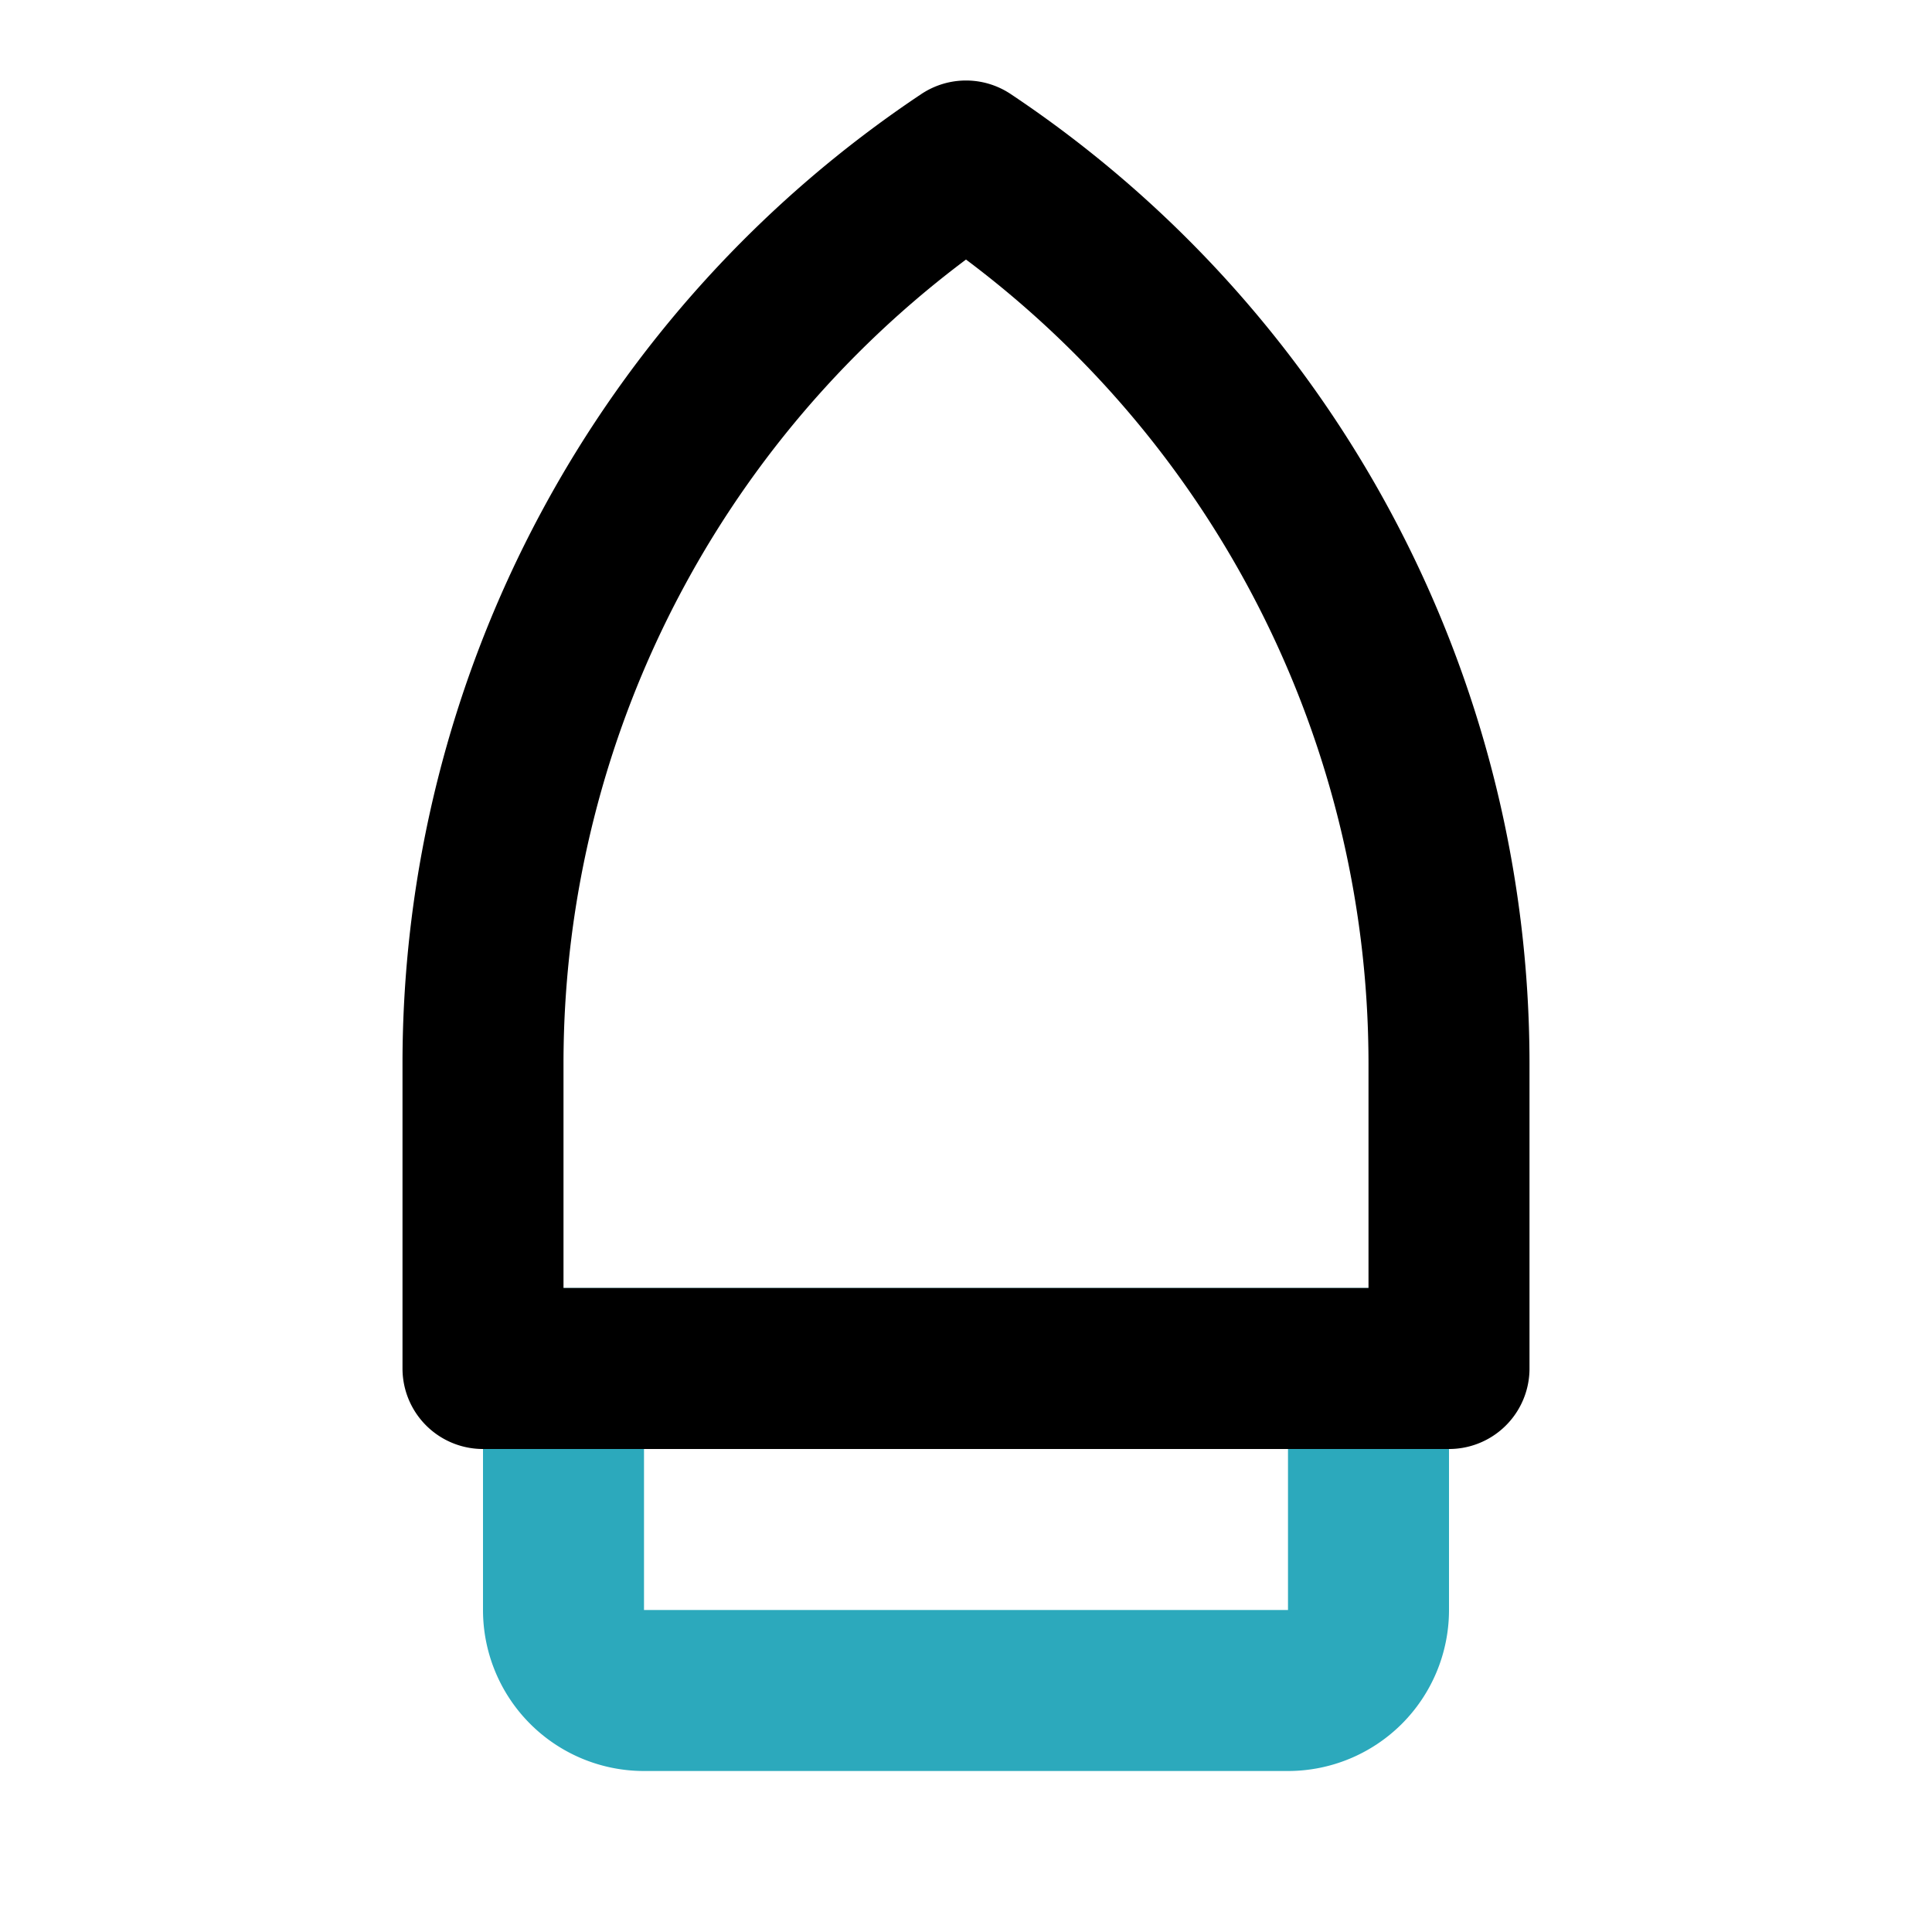<?xml version="1.0" encoding="utf-8"?><!-- Скачано с сайта svg4.ru / Downloaded from svg4.ru -->
<svg fill="#000000" width="800px" height="800px" viewBox="0 0 24 24" id="iron" data-name="Line Color" xmlns="http://www.w3.org/2000/svg" class="icon line-color"><path id="secondary" d="M10,14h3a1,1,0,0,1,1,1v8a1,1,0,0,1-1,1H10a0,0,0,0,1,0,0V14A0,0,0,0,1,10,14Z" transform="translate(31 7) rotate(90)" style="fill: none; stroke: rgb(44, 169, 188); stroke-linecap: round; stroke-linejoin: round; stroke-width: 2;"></path><path id="primary" d="M12,2a13.48,13.48,0,0,1,6,11.21V17H6V13.21A13.48,13.48,0,0,1,12,2Z" style="fill: none; stroke: rgb(0, 0, 0); stroke-linecap: round; stroke-linejoin: round; stroke-width: 2;"></path></svg>